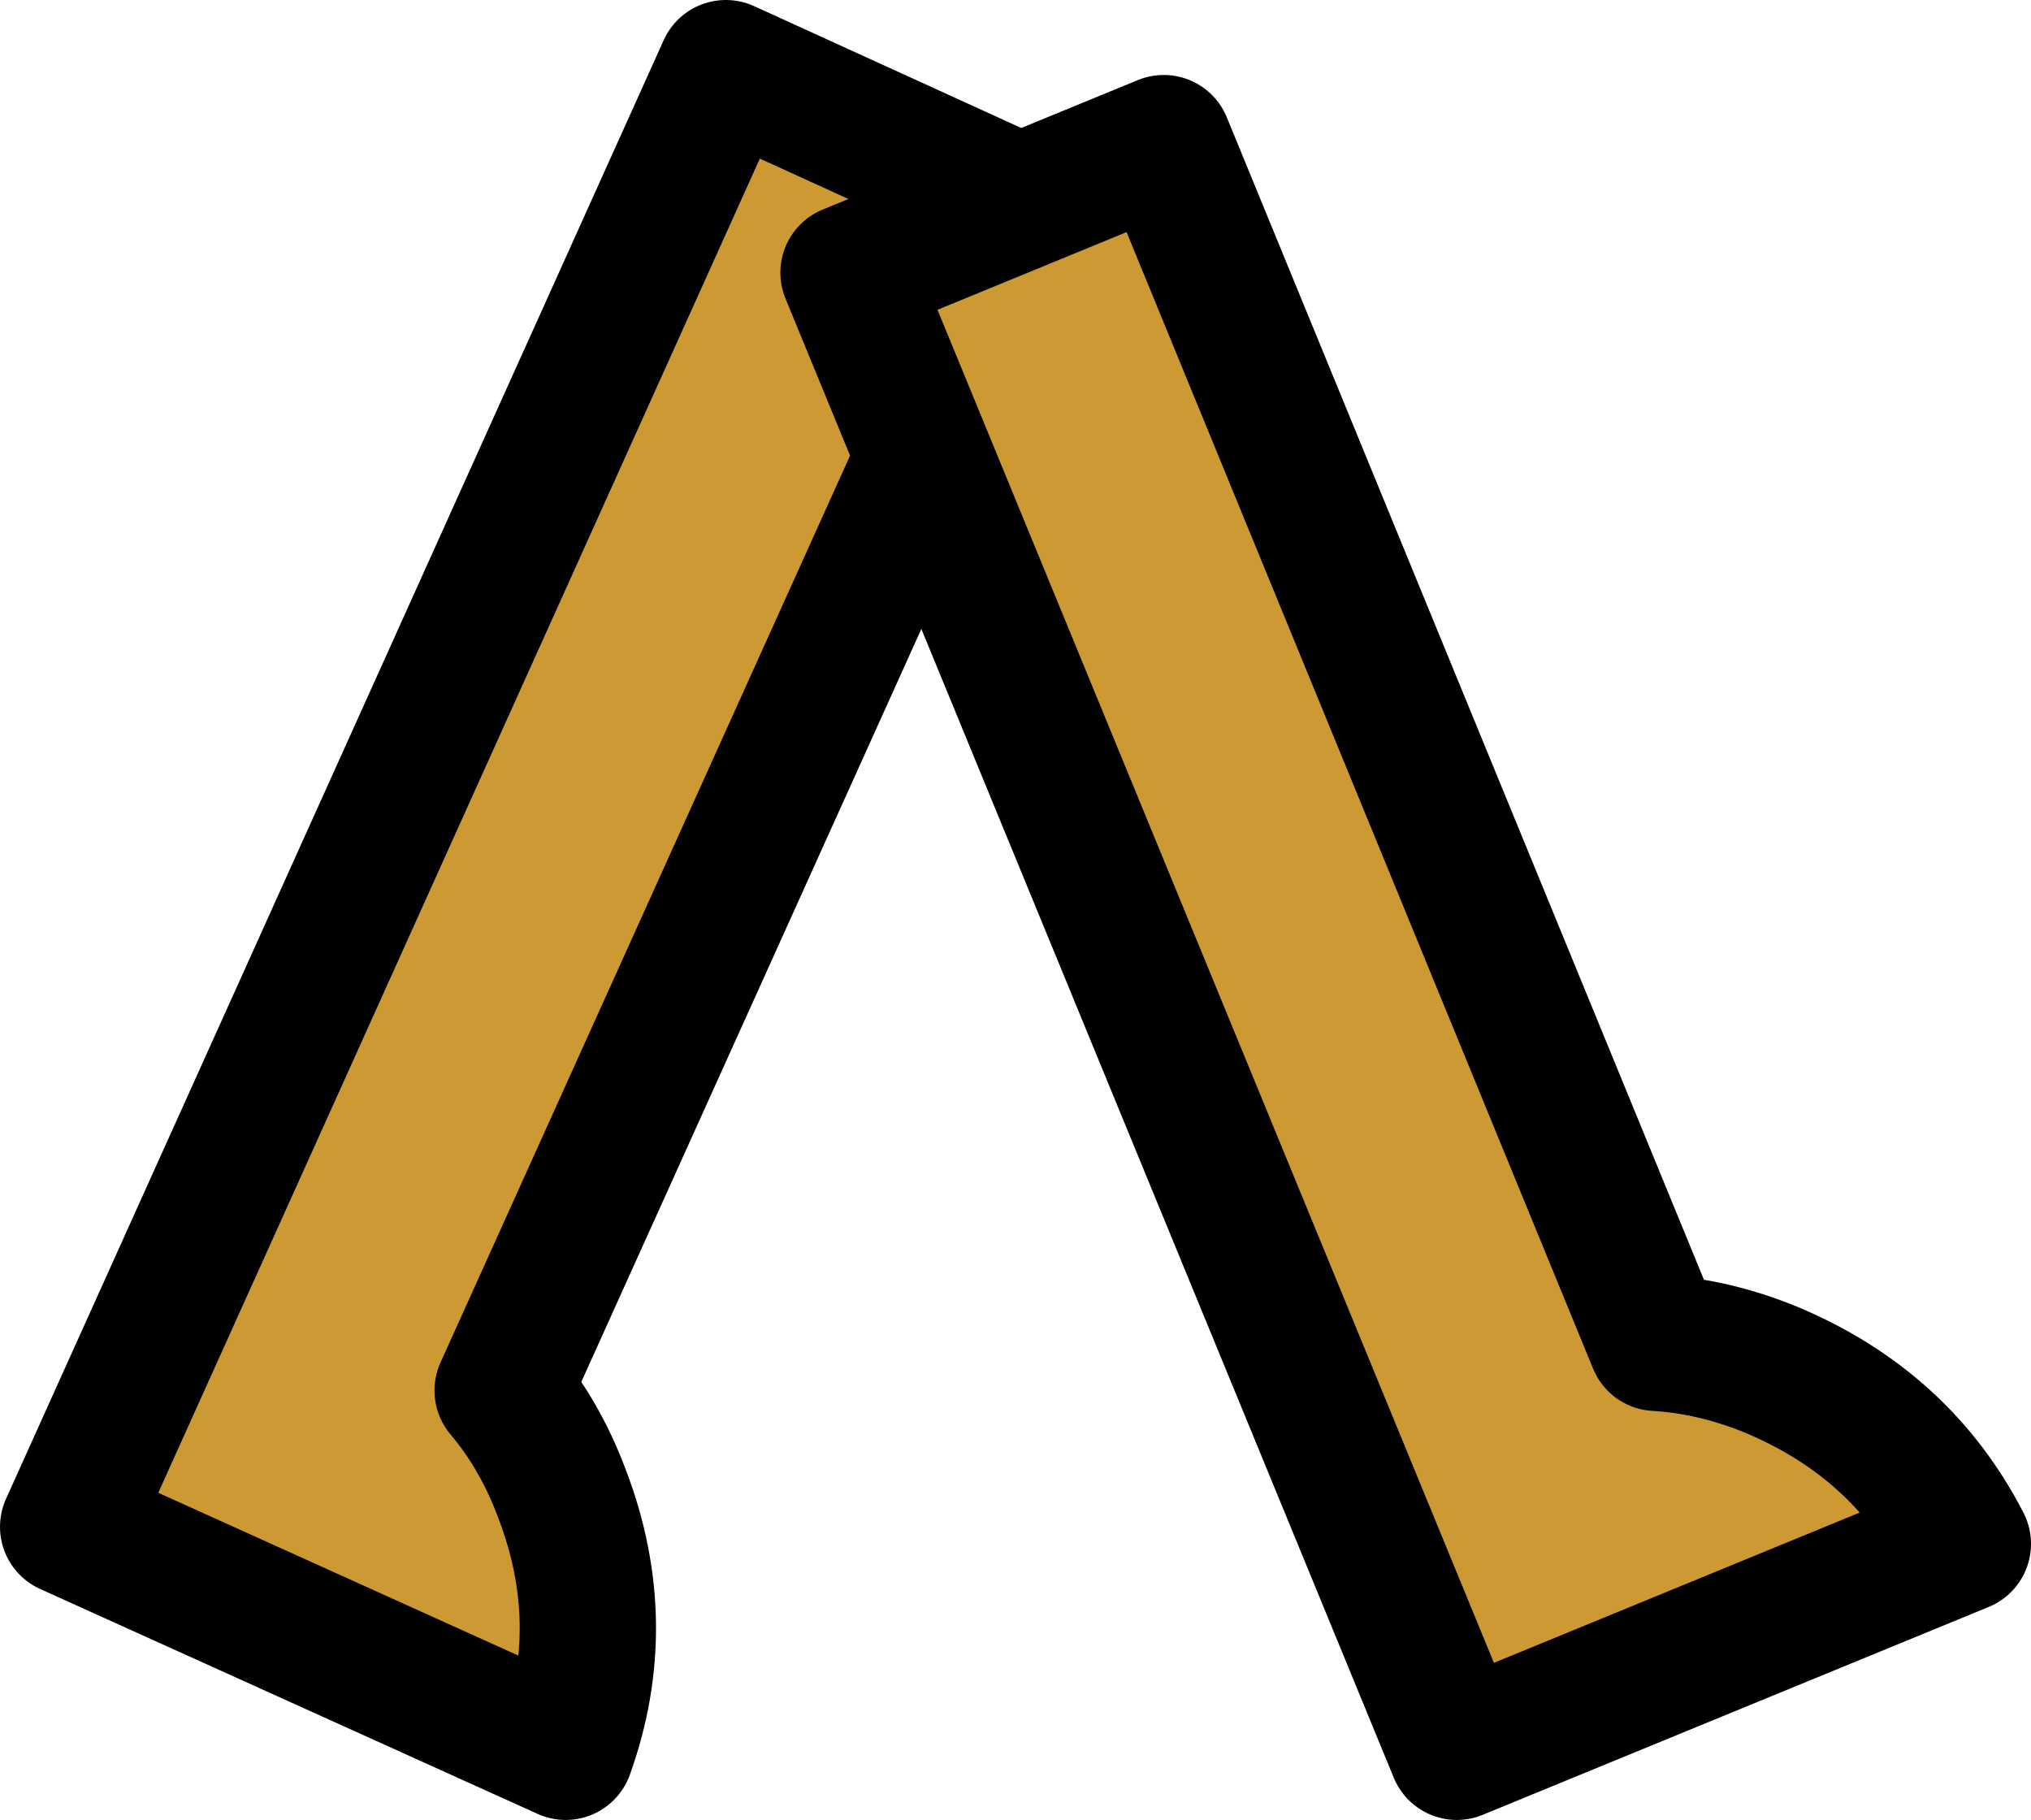 <?xml version="1.0" encoding="UTF-8" standalone="no"?>
<svg xmlns:xlink="http://www.w3.org/1999/xlink" height="53.4px" width="59.6px" xmlns="http://www.w3.org/2000/svg">
  <g transform="matrix(1.0, 0.0, 0.0, 1.0, 28.1, 28.4)">
    <path d="M-26.1 16.4 L-6.8 -26.4 2.3 -22.25 -13.35 12.4 Q-12.25 13.7 -11.6 15.45 -10.15 19.25 -11.5 23.0 L-26.1 16.4" fill="#cc9933" fill-rule="evenodd" stroke="none"/>
    <path d="M-26.1 16.4 L-6.8 -26.4 2.3 -22.25 -13.35 12.4 Q-12.25 13.7 -11.6 15.45 -10.15 19.25 -11.5 23.0 L-26.1 16.4 Z" fill="none" stroke="#000000" stroke-linecap="round" stroke-linejoin="round" stroke-width="4.0"/>
    <path d="M29.5 16.9 L14.65 23.0 -3.2 -20.4 6.05 -24.2 20.5 11.0 Q22.2 11.1 23.9 11.8 27.7 13.4 29.5 16.9" fill="#cc9933" fill-rule="evenodd" stroke="none"/>
    <path d="M29.5 16.9 L14.65 23.0 -3.2 -20.4 6.05 -24.2 20.5 11.0 Q22.2 11.1 23.9 11.8 27.7 13.4 29.5 16.9 Z" fill="none" stroke="#000000" stroke-linecap="round" stroke-linejoin="round" stroke-width="4.0"/>
  </g>
</svg>
